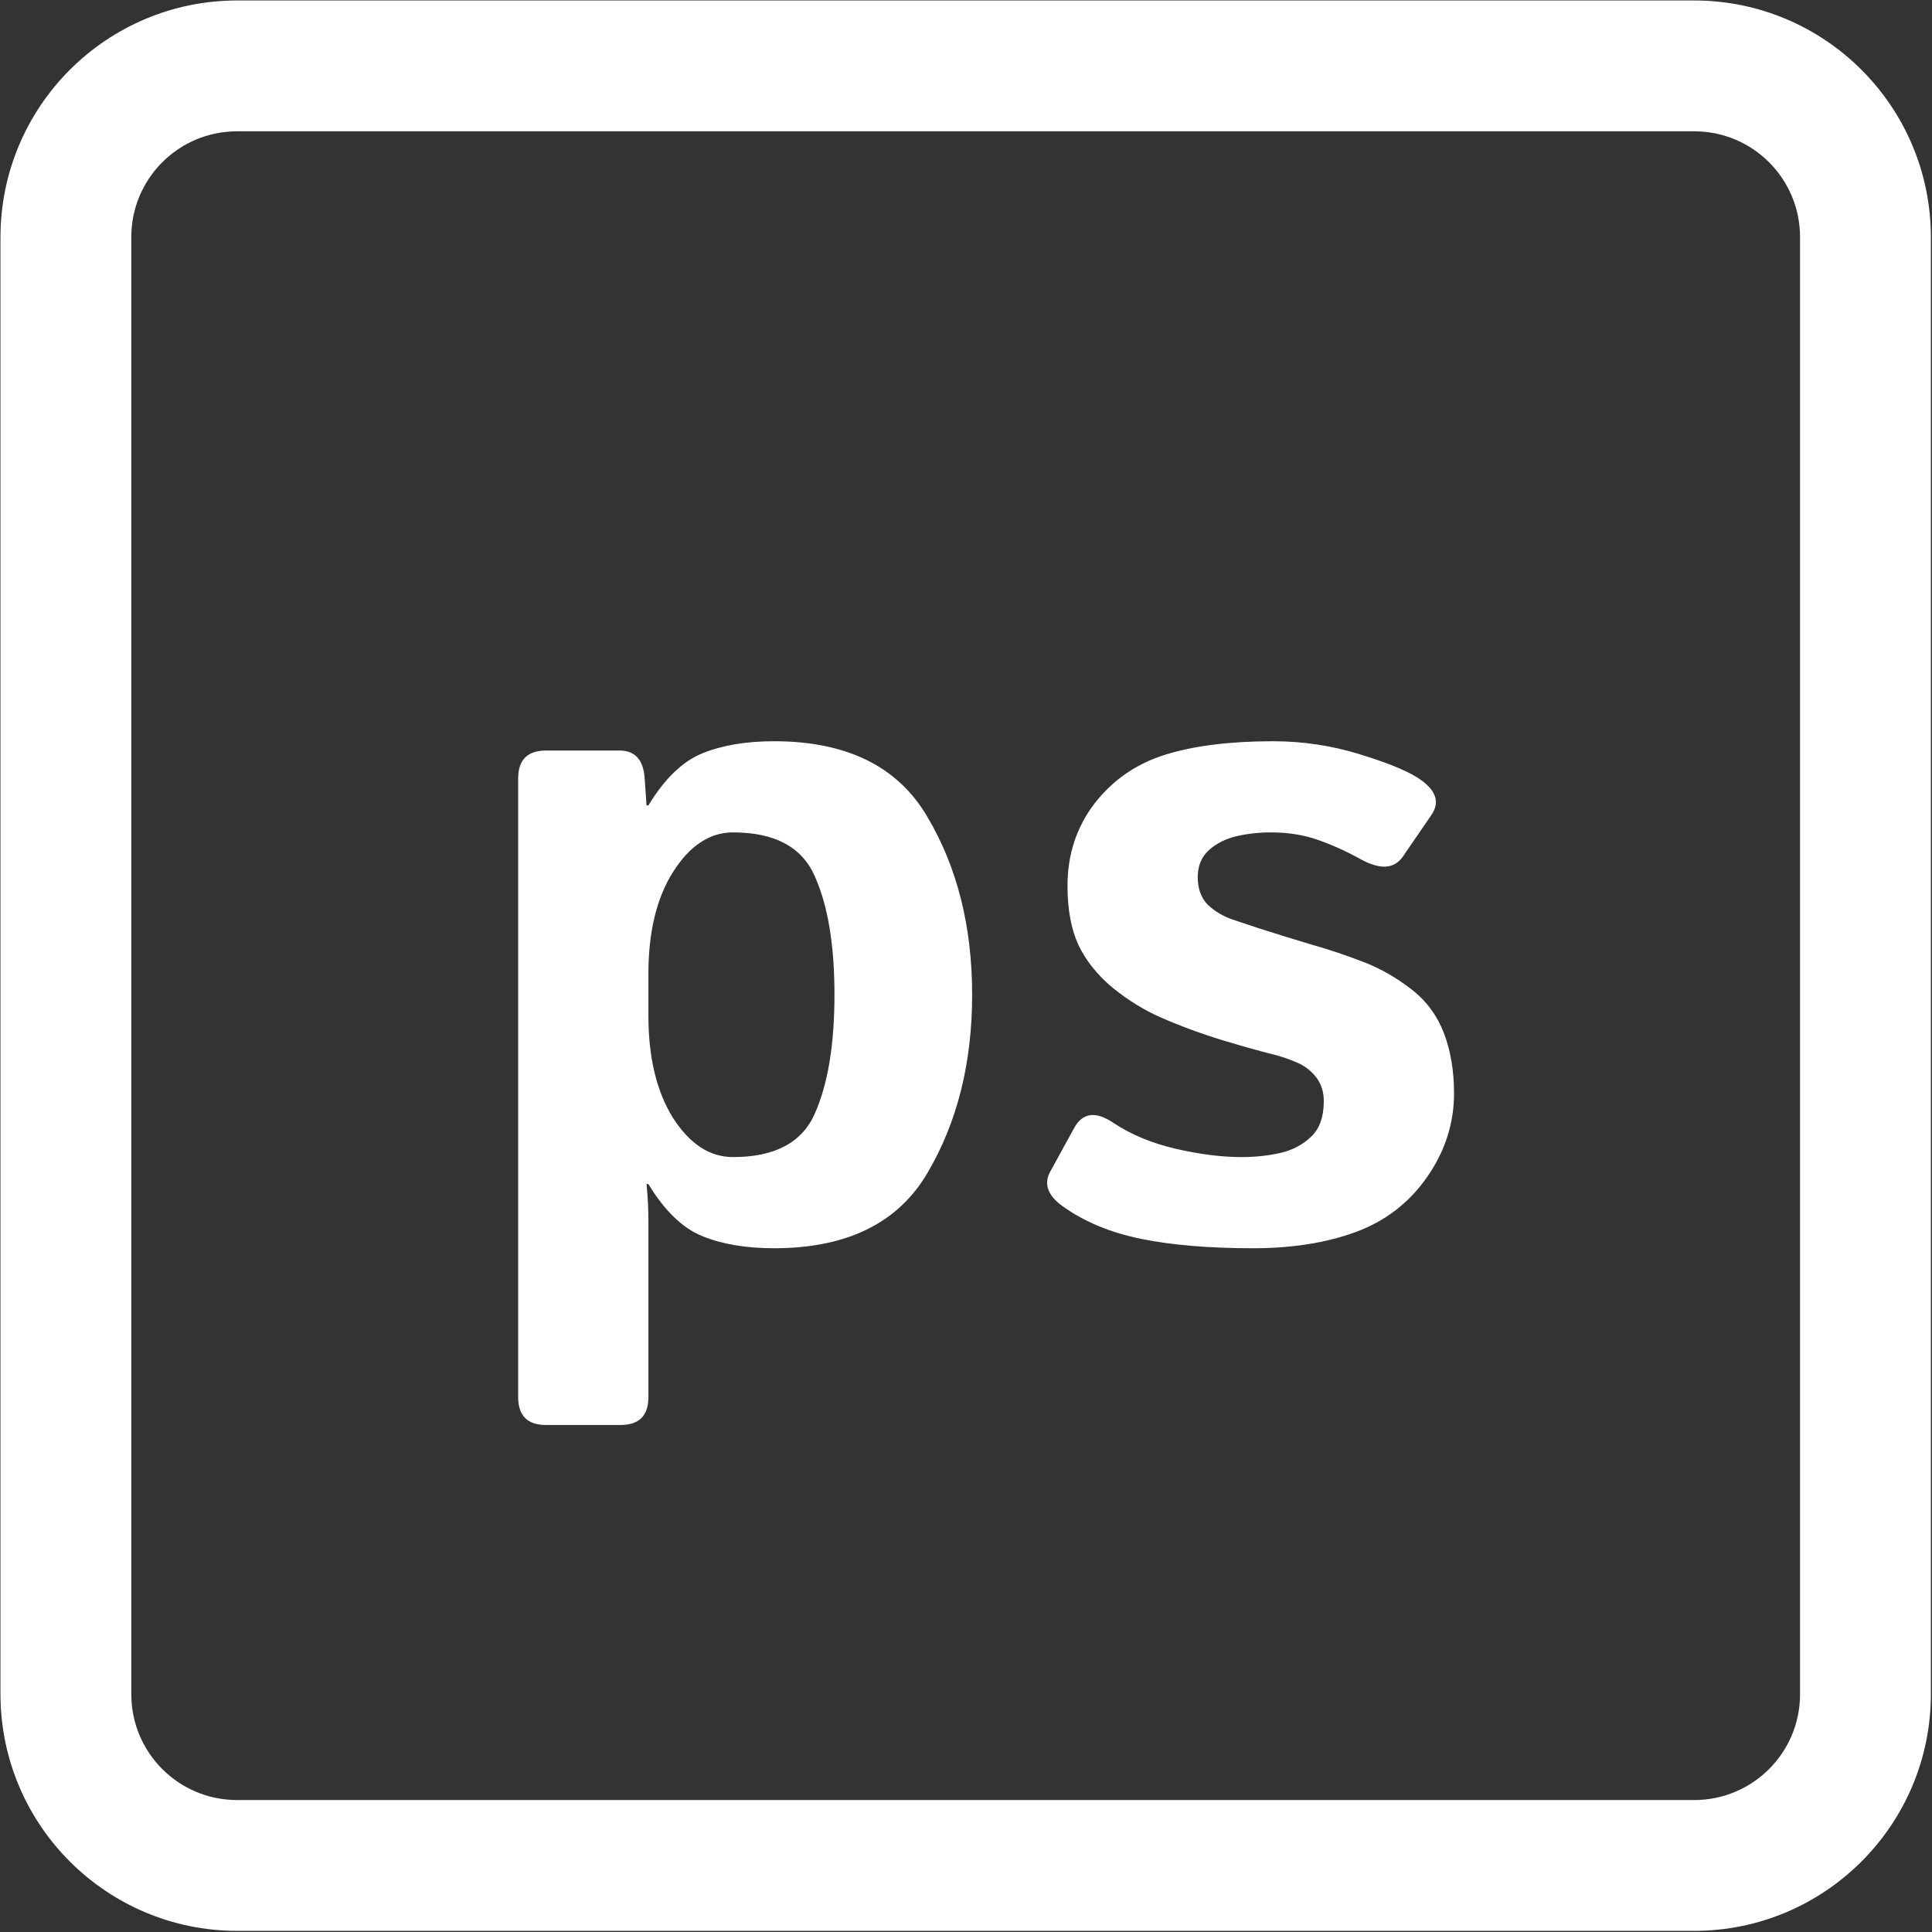 <svg width="722" height="722" viewBox="0 0 722 722" fill="none" xmlns="http://www.w3.org/2000/svg">
<rect x="0" y="0" width="722" height="722" fill="#333333" stroke="none"/>
<path d="M633.099 10H88.655C45.234 10 10 45.234 10 88.655V633.1C10 676.52 45.234 711.754 88.655 711.754H633.1C676.521 711.754 711.756 676.52 711.756 633.099V88.655C711.754 45.234 676.52 10 633.099 10ZM682.515 633.099C682.515 660.439 660.439 682.514 633.1 682.514H88.655C61.316 682.514 39.241 660.437 39.241 633.099V88.655C39.241 61.316 61.317 39.241 88.655 39.241H633.1C660.44 39.241 682.515 61.317 682.515 88.655V633.099Z" fill="white" stroke="white" stroke-width="19.649"/>
<path d="M204.07 532.531C197.117 532.531 193.641 529.055 193.641 522.102V290.91C193.641 283.957 197.117 280.48 204.07 280.48H231.535C237.329 280.48 240.458 283.957 240.922 290.91L241.617 300.992H242.312C248.339 291.026 255.06 284.536 262.477 281.523C269.893 278.51 278.816 277.004 289.246 277.004C316.479 277.004 335.6 286.449 346.609 305.338C357.734 324.111 363.297 346.245 363.297 371.74C363.297 397.235 357.734 419.427 346.609 438.316C335.6 457.09 316.479 466.477 289.246 466.477C278.816 466.477 269.893 464.97 262.477 461.957C255.06 458.944 248.339 452.454 242.312 442.488H241.617C242.081 447.124 242.312 451.759 242.312 456.395V522.102C242.312 529.055 238.836 532.531 231.883 532.531H204.07ZM242.312 379.562C242.312 395.207 245.383 407.954 251.525 417.805C257.783 427.539 265.258 432.406 273.949 432.406C289.594 432.406 299.792 426.96 304.543 416.066C309.41 405.057 311.844 390.282 311.844 371.74C311.844 353.199 309.41 338.481 304.543 327.588C299.792 316.579 289.594 311.074 273.949 311.074C265.258 311.074 257.783 315.999 251.525 325.85C245.383 335.584 242.312 348.273 242.312 363.918V379.562ZM397.193 450.832C391.515 446.776 389.951 442.43 392.5 437.795L401.365 421.629C404.494 415.835 409.361 415.139 415.967 419.543C422.572 423.947 430.337 427.191 439.26 429.277C448.299 431.363 456.527 432.406 463.943 432.406C469.158 432.406 474.025 431.885 478.545 430.842C483.064 429.799 486.889 427.771 490.018 424.758C493.146 421.745 494.711 417.341 494.711 411.547C494.711 408.07 493.784 405.115 491.93 402.682C490.076 400.248 487.7 398.394 484.803 397.119C481.906 395.844 478.835 394.801 475.59 393.99C471.302 392.947 465.102 391.209 456.99 388.775C448.994 386.342 441.288 383.503 433.871 380.258C427.729 377.592 421.703 373.884 415.793 369.133C409.999 364.266 405.711 358.877 402.93 352.967C400.264 347.057 398.932 339.756 398.932 331.064C398.932 319.36 402.292 309.104 409.014 300.297C415.851 291.49 424.658 285.406 435.436 282.045C446.213 278.684 459.656 277.004 475.764 277.004C486.657 277.004 497.26 278.568 507.574 281.697C517.888 284.826 525.247 287.781 529.65 290.562C536.604 294.966 538.342 299.66 534.865 304.643L524.262 320.113C521.017 324.749 515.802 325.096 508.617 321.156C503.171 318.143 497.782 315.71 492.451 313.855C487.236 312.001 481.384 311.074 474.895 311.074C470.491 311.074 466.261 311.538 462.205 312.465C458.149 313.392 454.673 315.13 451.775 317.68C448.994 320.229 447.604 323.59 447.604 327.762C447.604 332.165 448.878 335.642 451.428 338.191C454.093 340.625 457.106 342.421 460.467 343.58C463.943 344.739 467.246 345.84 470.375 346.883C476.865 348.969 483.412 350.997 490.018 352.967C496.623 354.821 503.344 357.081 510.182 359.746C516.092 362.064 521.828 365.367 527.391 369.654C532.953 373.942 537.009 379.389 539.559 385.994C542.108 392.6 543.383 400.132 543.383 408.592C543.383 419.833 540.022 430.262 533.301 439.881C526.579 449.499 517.714 456.337 506.705 460.393C495.696 464.449 482.891 466.477 468.289 466.477C451.949 466.477 438.043 465.318 426.57 463C415.098 460.682 405.305 456.626 397.193 450.832Z" fill="white"/>
</svg>
